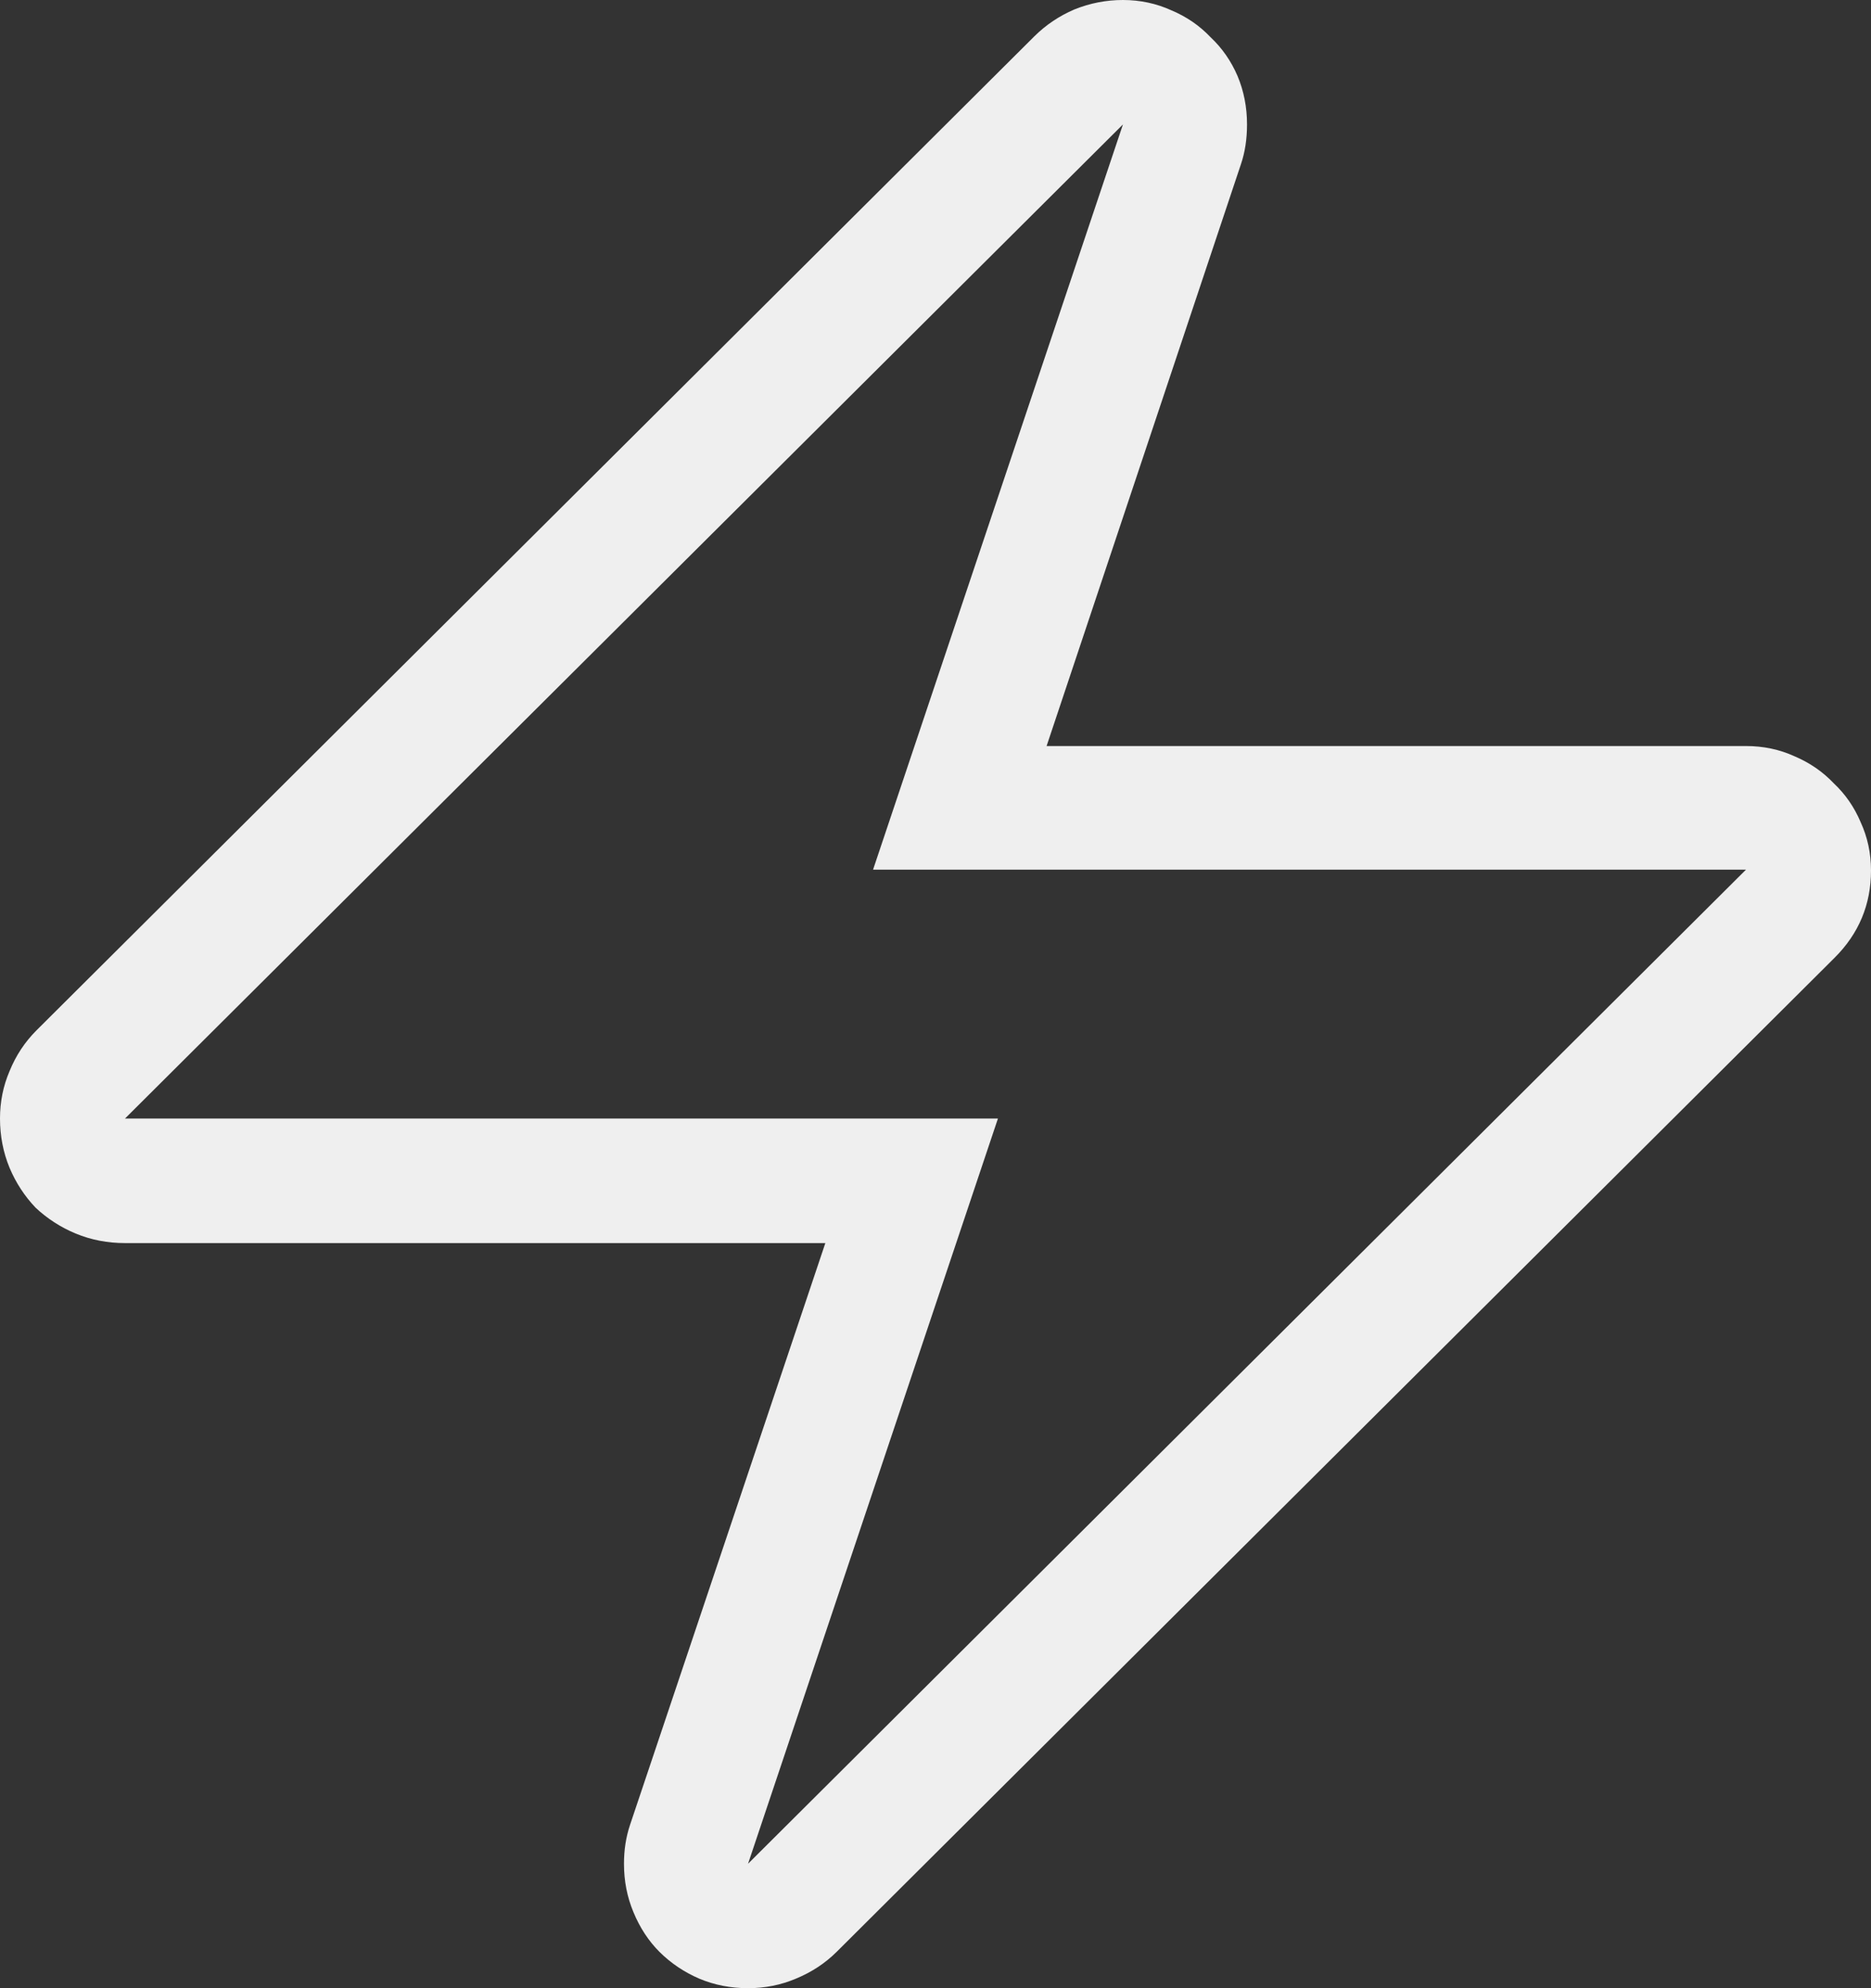 <svg width="16" height="17" viewBox="0 0 16 17" fill="none" xmlns="http://www.w3.org/2000/svg">
<rect x="0" y="0" width="16" height="17" fill="#333333" stroke="none"/>
<path d="M8.95 6.379H14.931C15.08 6.379 15.218 6.408 15.347 6.467C15.476 6.522 15.587 6.598 15.681 6.697C15.78 6.79 15.857 6.901 15.911 7.029C15.97 7.157 16 7.295 16 7.443C16 7.734 15.896 7.983 15.688 8.19L7.154 16.69C7.055 16.788 6.939 16.864 6.805 16.919C6.677 16.973 6.541 17 6.397 17C6.249 17 6.11 16.973 5.981 16.919C5.853 16.864 5.739 16.788 5.64 16.69C5.546 16.596 5.472 16.483 5.417 16.35C5.363 16.221 5.336 16.084 5.336 15.936C5.336 15.817 5.353 15.707 5.388 15.603L7.058 10.629H1.069C0.92 10.629 0.779 10.602 0.646 10.547C0.517 10.493 0.403 10.419 0.304 10.326C0.21 10.227 0.136 10.114 0.082 9.986C0.027 9.853 0 9.712 0 9.564C0 9.421 0.027 9.286 0.082 9.158C0.136 9.025 0.213 8.909 0.312 8.81L8.846 0.31C8.945 0.212 9.059 0.136 9.187 0.081C9.321 0.027 9.459 0 9.603 0C9.751 0 9.89 0.03 10.019 0.089C10.147 0.143 10.258 0.219 10.352 0.318C10.451 0.411 10.528 0.522 10.583 0.65C10.637 0.779 10.664 0.917 10.664 1.064C10.664 1.188 10.647 1.301 10.612 1.404L8.95 6.379ZM6.397 15.936L14.931 7.436H7.466L9.603 1.064L1.069 9.564H8.534L6.397 15.936Z" fill="white" fill-opacity="0.92"/>
</svg>
